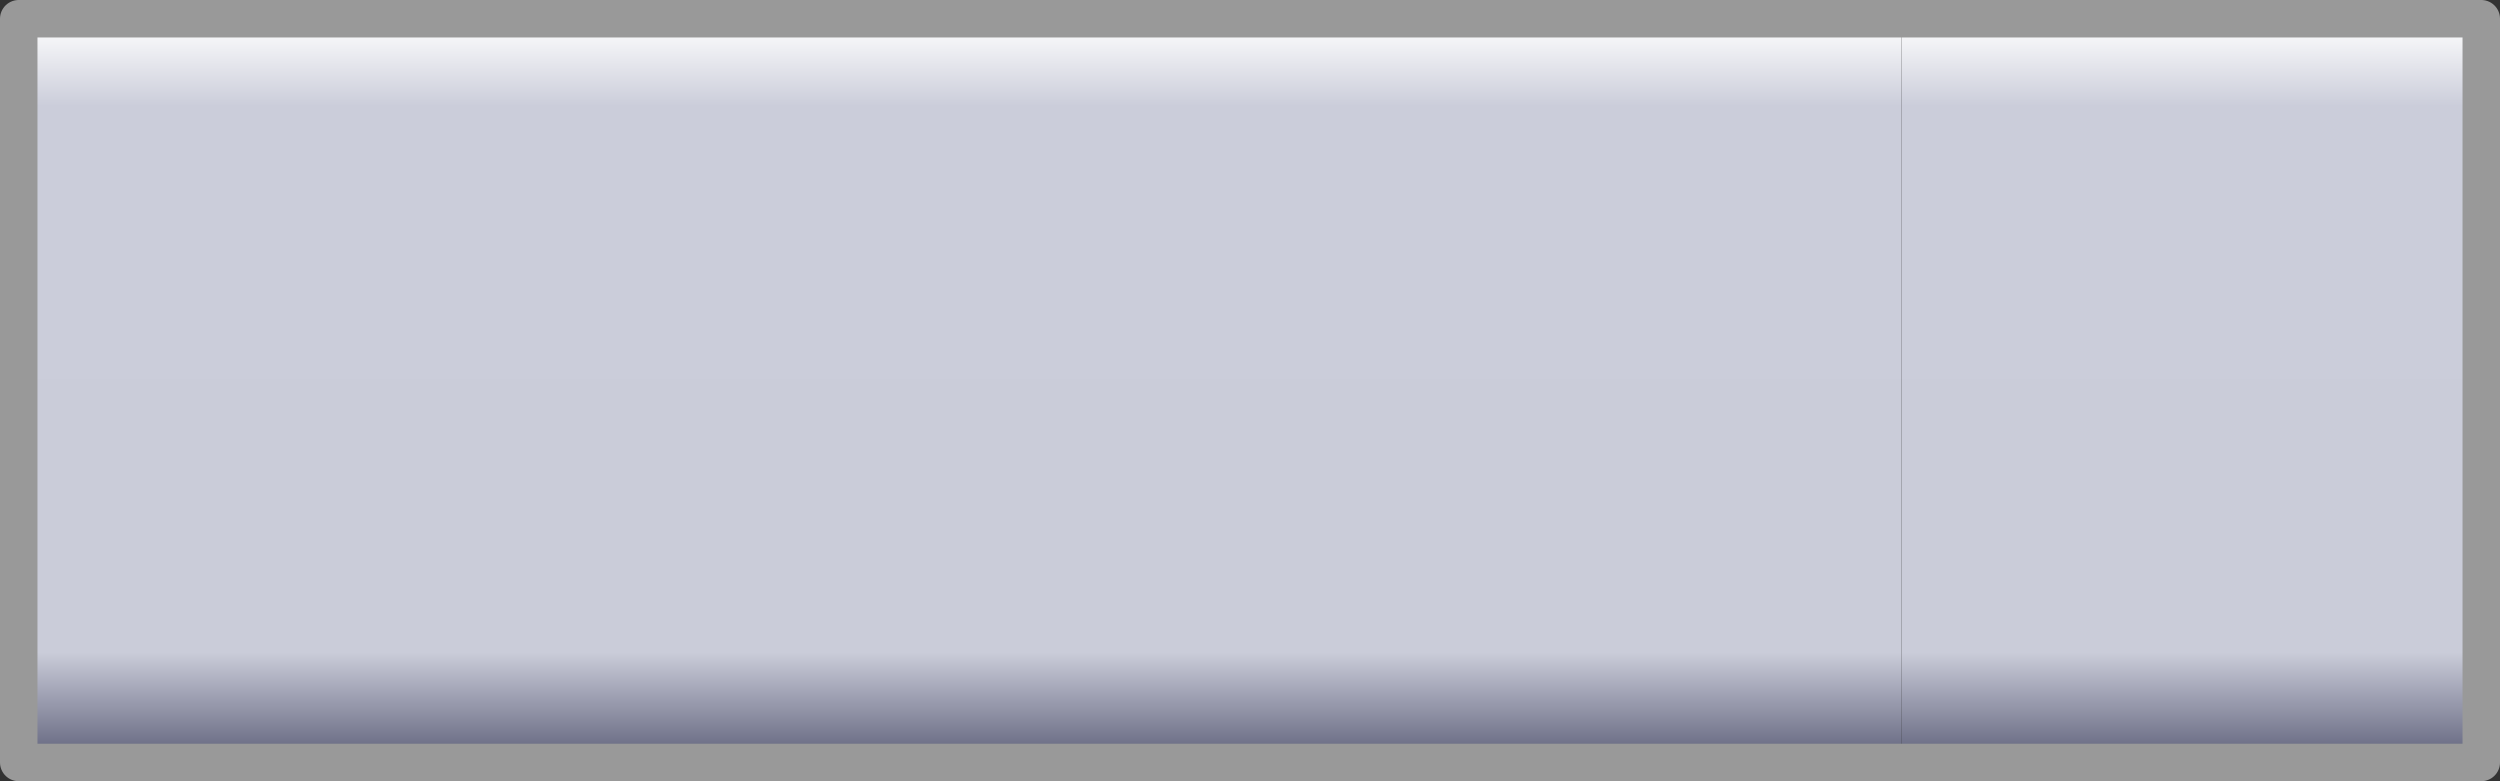 <?xml version="1.0" encoding="UTF-8" standalone="no"?>
<svg xmlns:xlink="http://www.w3.org/1999/xlink" height="41.7px" width="133.45px" xmlns="http://www.w3.org/2000/svg">
  <rect width="100%" height="100%" fill="#333333" stroke="none"/>
  <g transform="matrix(1.0, 0.0, 0.0, 1.0, 66.7, 28.1)">
    <path d="M34.8 12.6 L-65.7 12.6 -65.7 -27.1 34.8 -27.1 34.8 12.6" fill="url(#gradient0)" fill-rule="evenodd" stroke="none"/>
    <path d="M34.8 -27.1 L65.75 -27.1 65.75 12.6 34.8 12.6 34.8 -27.1" fill="url(#gradient1)" fill-rule="evenodd" stroke="none"/>
    <path d="M34.8 -27.1 L65.75 -27.1 65.75 12.6 34.8 12.6 -65.7 12.6 -65.7 -27.1 34.8 -27.1 Z" fill="none" stroke="#999999" stroke-linecap="round" stroke-linejoin="round" stroke-width="2.0"/>
  </g>
  <defs>
    <linearGradient gradientTransform="matrix(0.0, 0.024, -0.073, 0.0, -6.0, -7.25)" gradientUnits="userSpaceOnUse" id="gradient0" spreadMethod="pad" x1="-819.2" x2="819.2">
      <stop offset="0.0" stop-color="#fefefe"/>
      <stop offset="0.114" stop-color="#cbcdda"/>
      <stop offset="0.855" stop-color="#caccd9"/>
      <stop offset="1.0" stop-color="#61637c"/>
    </linearGradient>
    <linearGradient gradientTransform="matrix(0.0, 0.024, -0.073, 0.0, 6.05, -7.25)" gradientUnits="userSpaceOnUse" id="gradient1" spreadMethod="pad" x1="-819.2" x2="819.2">
      <stop offset="0.0" stop-color="#fefefe"/>
      <stop offset="0.114" stop-color="#cbcdda"/>
      <stop offset="0.855" stop-color="#caccd9"/>
      <stop offset="1.0" stop-color="#61637c"/>
    </linearGradient>
  </defs>
</svg>
